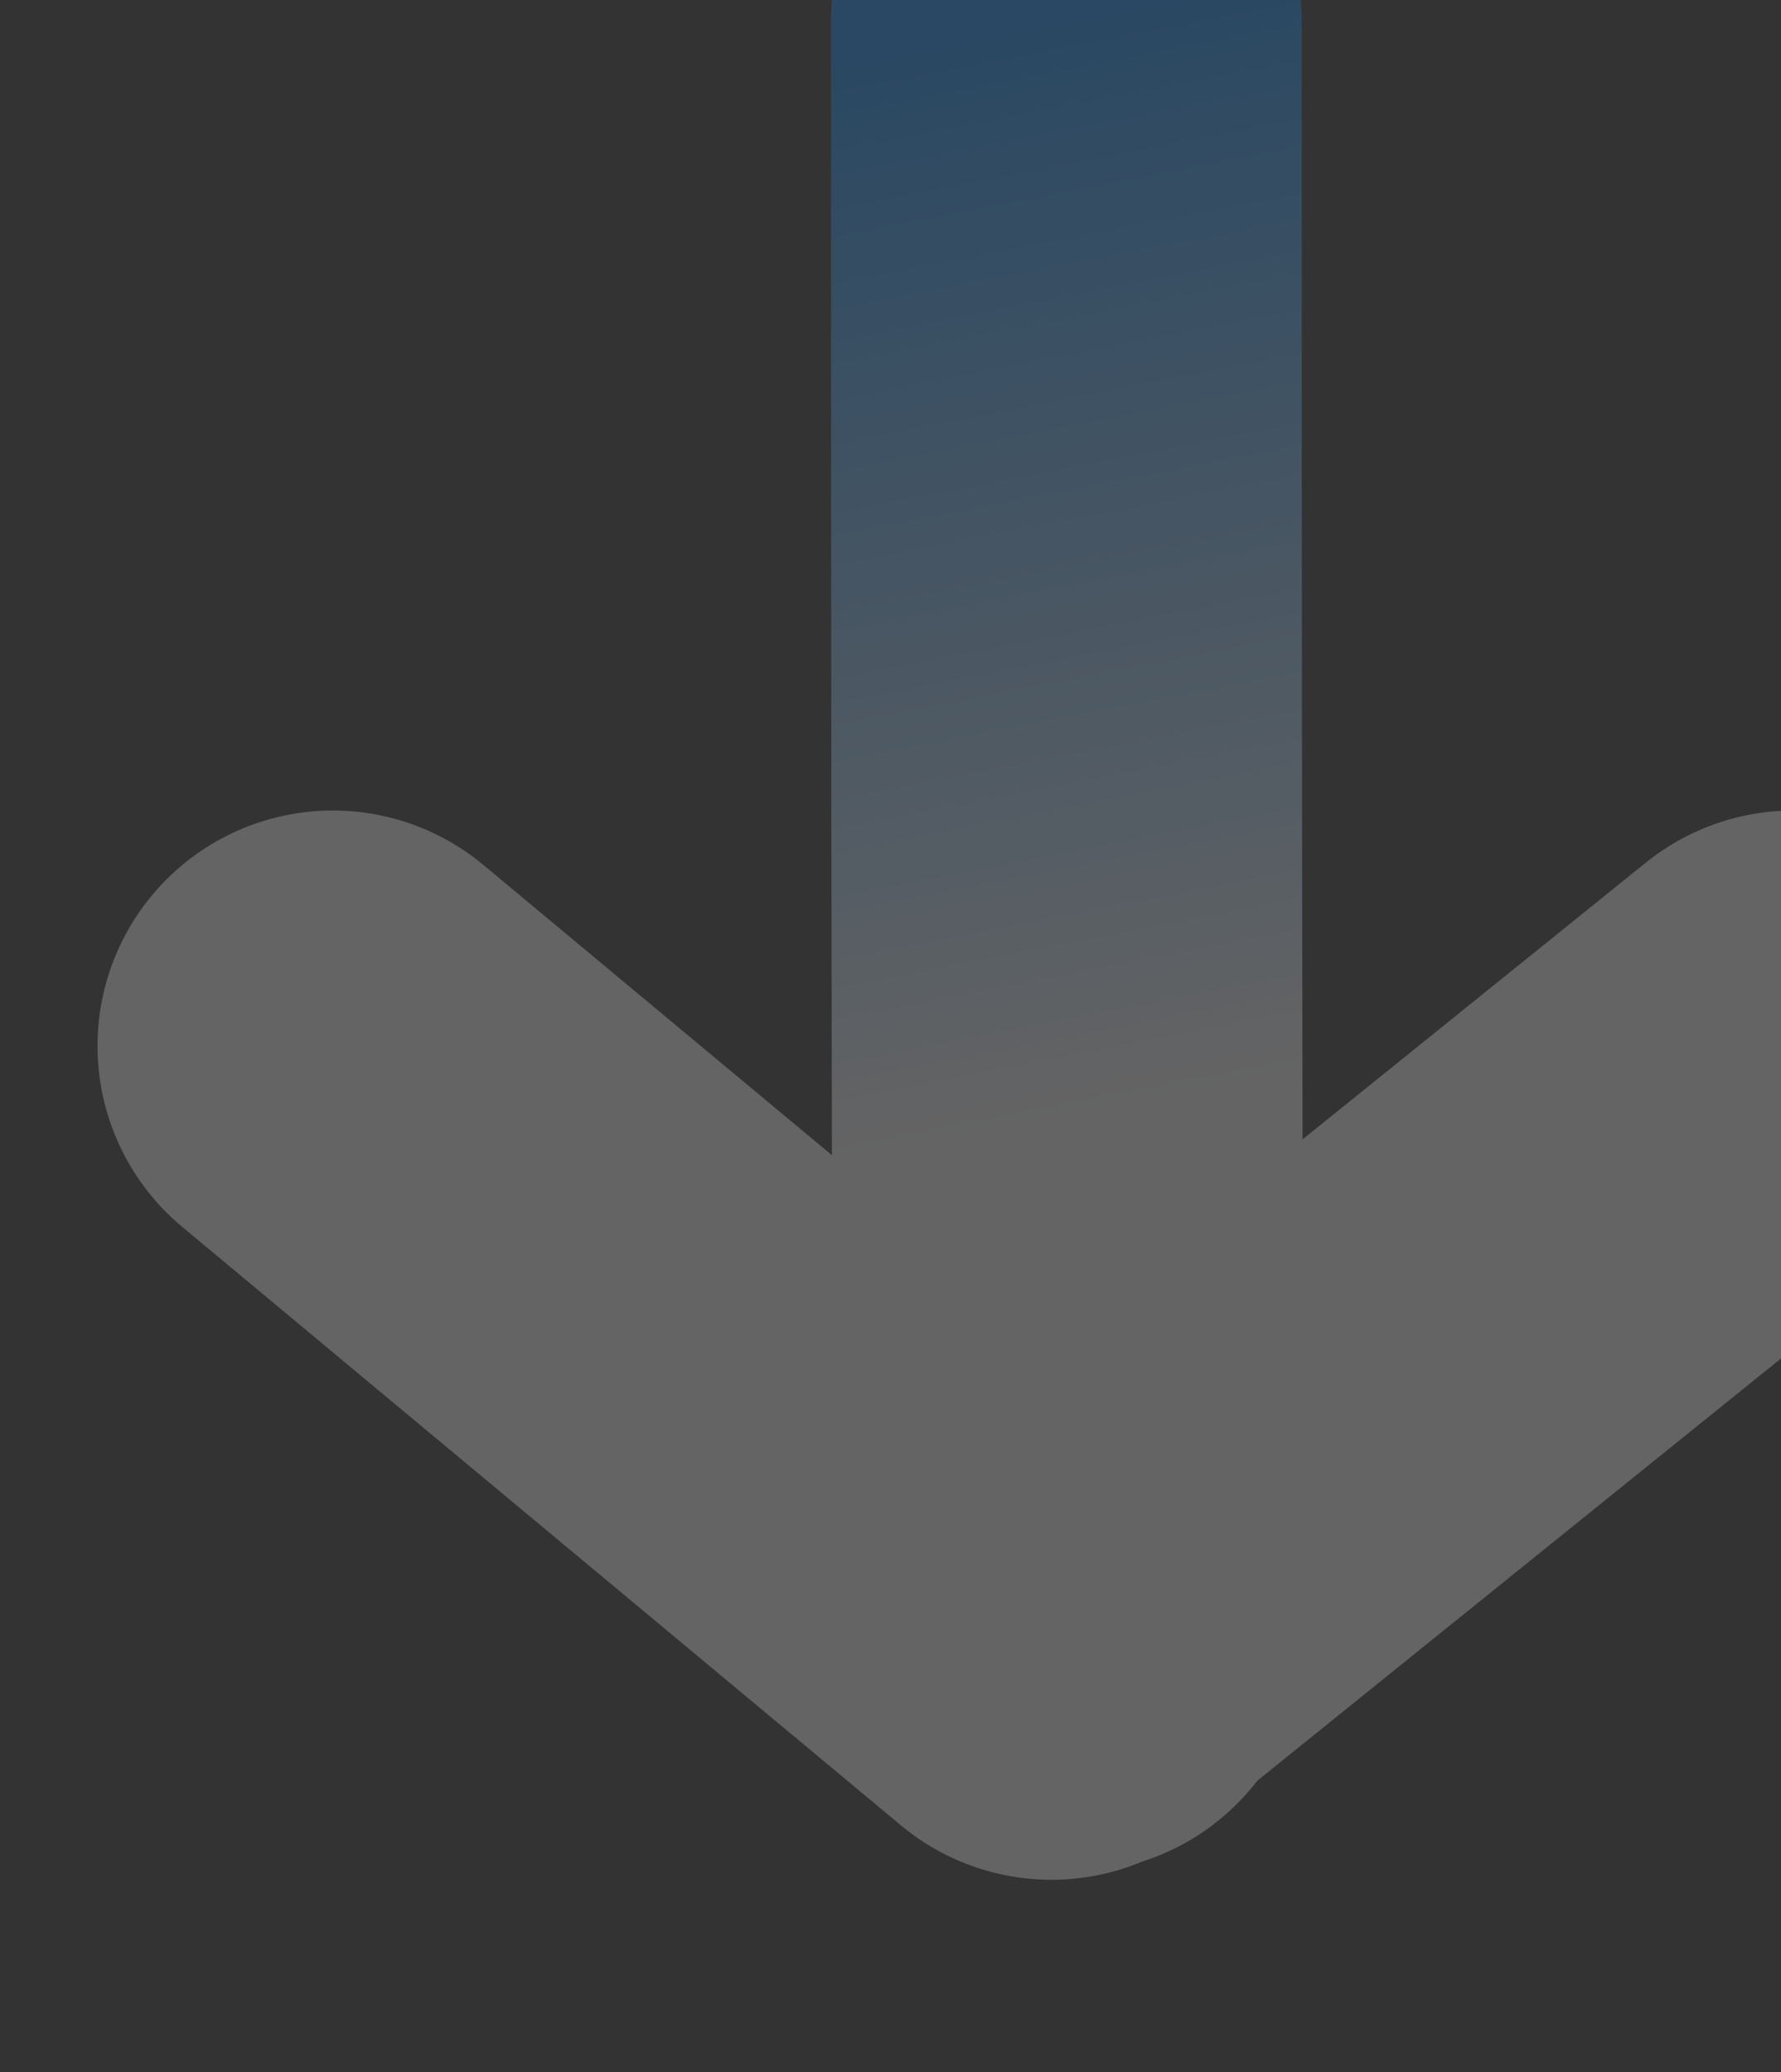 <?xml version="1.0" encoding="UTF-8"?>
<svg width="75.674px" height="88px" viewBox="0 0 75.674 88" version="1.1" xmlns="http://www.w3.org/2000/svg" xmlns:xlink="http://www.w3.org/1999/xlink">
    <rect x="0" y="0" width="75.674" height="88" fill="#333333" stroke="none"/>
    <title>编组 75</title>
    <defs>
        <linearGradient x1="49.959%" y1="38.832%" x2="50%" y2="100%" id="linearGradient-1">
            <stop stop-color="#FFFFFF" offset="0%"></stop>
            <stop stop-color="#0C8AFA" offset="100%"></stop>
        </linearGradient>
        <linearGradient x1="50%" y1="0%" x2="50%" y2="100%" id="linearGradient-2">
            <stop stop-color="#FFFFFF" offset="0%"></stop>
            <stop stop-color="#FFFFFF" offset="100%"></stop>
        </linearGradient>
    </defs>
    <g id="页面-1" stroke="none" stroke-width="1" fill="none" fill-rule="evenodd" opacity="0.596" stroke-linecap="round" stroke-linejoin="round">
        <g id="首页-" transform="translate(-1172.326, -4092)" stroke-width="20">
            <g id="编组-20" transform="translate(0, 3240)">
                <g id="编组-27" transform="translate(668, 852)">
                    <g id="编组-29" transform="translate(300, 0)">
                        <g id="编组-31" transform="translate(218.469, 0)">
                            <g id="编组-37" opacity="0.4" transform="translate(31.031, 37.726) rotate(-180) translate(-31.031, -37.726)">
                                <g id="编组-75" transform="translate(-0, 0)">
                                    <path d="M30.632,8.072 C30.808,-1.453 30.897,20.714 30.897,74.572" id="路径-8" stroke="url(#linearGradient-1)"></path>
                                    <path d="M9.089,52.974 C9.089,52.974 10.532,39.552 13.417,12.71 L52.974,9.089" id="路径-9" stroke="url(#linearGradient-2)" transform="translate(31.031, 31.031) rotate(-315) translate(-31.031, -31.031)"></path>
                                </g>
                            </g>
                        </g>
                    </g>
                </g>
            </g>
        </g>
    </g>
</svg>